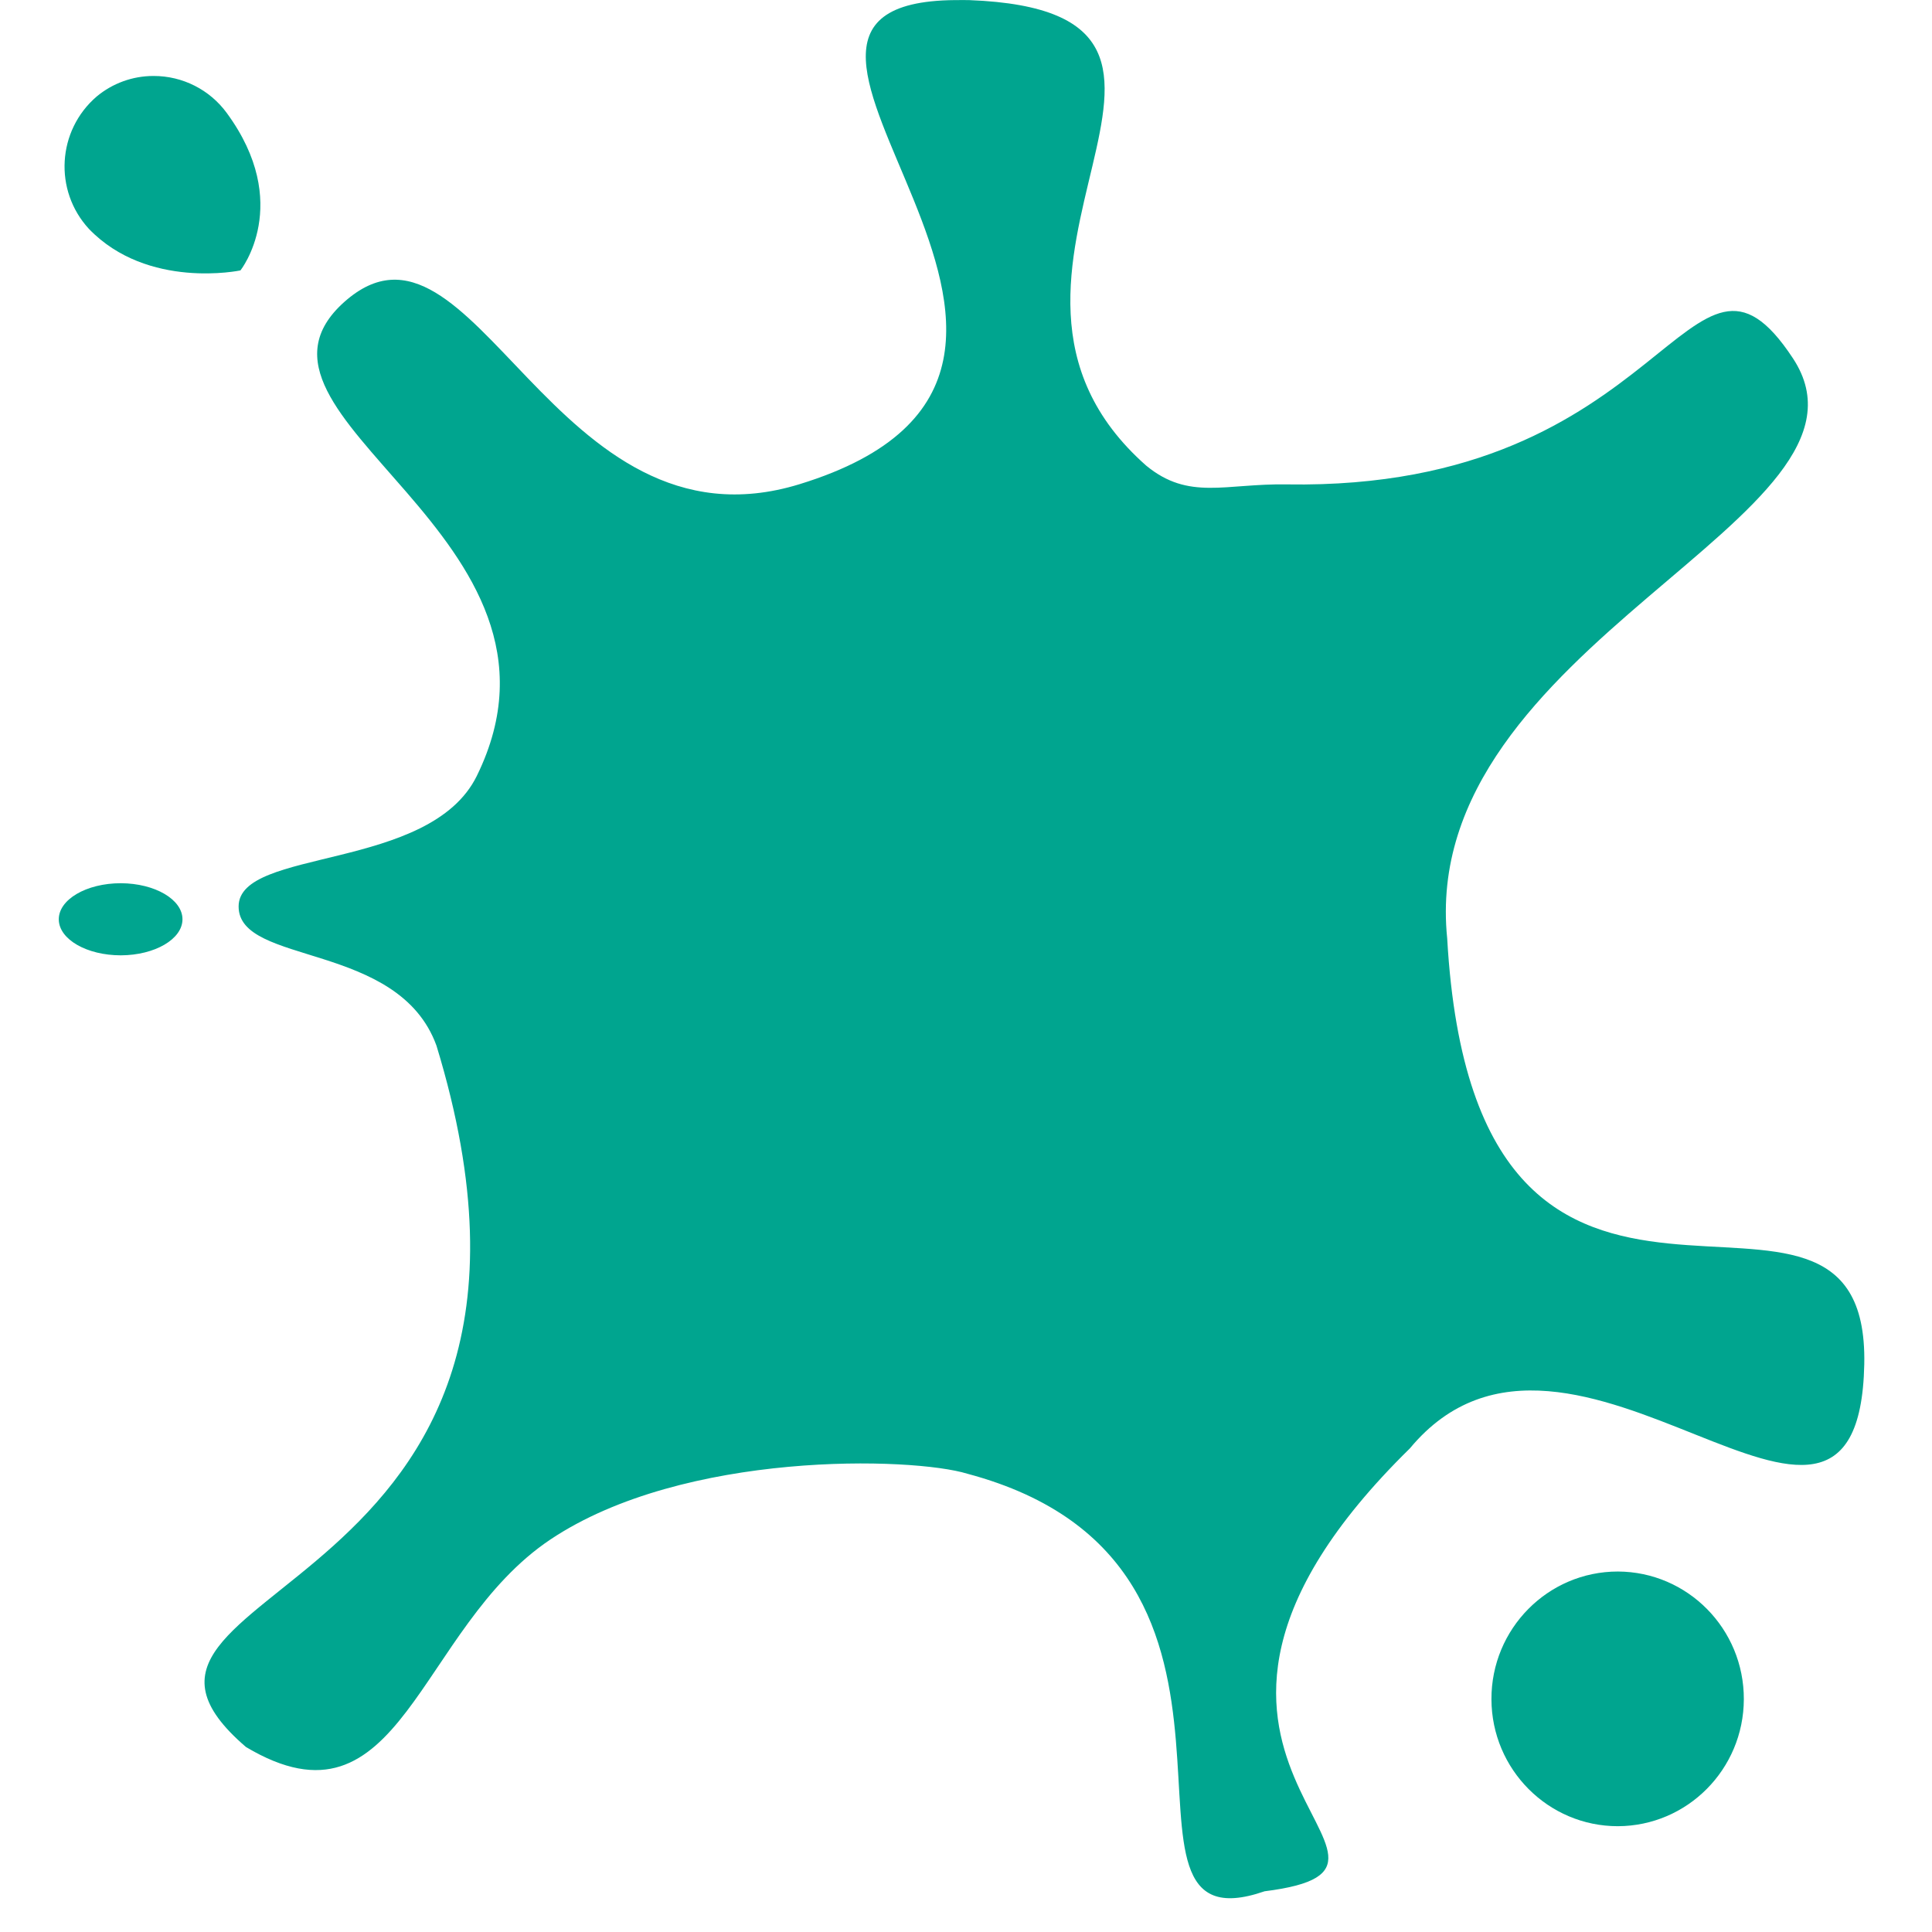 <?xml version="1.0" encoding="UTF-8" standalone="no"?>
<svg
   width="240"
   height="240"
   viewBox="0 0 63.495 63.495"
   version="1.1"
   id="svg4"
   sodipodi:docname="gallery-highlight.svg"
   inkscape:version="1.2 (1:1.2.1+202207142221+cd75a1ee6d)"
   xmlns:inkscape="http://www.inkscape.org/namespaces/inkscape"
   xmlns:sodipodi="http://sodipodi.sourceforge.net/DTD/sodipodi-0.dtd"
   xmlns="http://www.w3.org/2000/svg"
   xmlns:svg="http://www.w3.org/2000/svg">
  <defs
     id="defs8" />
  <sodipodi:namedview
     id="namedview6"
     pagecolor="#ffffff"
     bordercolor="#666666"
     borderopacity="1.0"
     inkscape:showpageshadow="2"
     inkscape:pageopacity="0.0"
     inkscape:pagecheckerboard="0"
     inkscape:deskcolor="#d1d1d1"
     showgrid="false"
     inkscape:zoom="1.84375"
     inkscape:cx="32.542373"
     inkscape:cy="73.762712"
     inkscape:window-width="1920"
     inkscape:window-height="1011"
     inkscape:window-x="0"
     inkscape:window-y="0"
     inkscape:window-maximized="1"
     inkscape:current-layer="svg4" />
  <path
     style="fill:#00a58f;stroke-width:14.999"
     d="m 31.391,0.003 c -9.18,0.075 7.245,12.115 -5.114,15.91 -8.1,2.49 -10.715,-9.77 -14.96,-5.991 -4.245,3.78 8.224,7.687 4.354,15.577 -1.545,3.15 -7.829,2.357 -7.829,4.292 0,1.95 5.258,1.14 6.503,4.575 5.67,18.556 -12.623,17.592 -6.26,23.05 5.111,3.049 5.621,-3.892 10.008,-6.823 4.388,-2.931 11.902,-2.713 13.702,-2.158 11.263,3.005 3.75,15.806 9.765,13.722 6.668,-0.837 -5.662,-4.319 4.775,-14.555 5.31,-6.39 14.753,6.103 14.934,-2.765 0.176,-8.591 -12.762,2.67 -13.707,-13.994 -0.99,-9.705 14.796,-13.851 11.364,-19.065 -3.432,-5.214 -4.026,4.349 -16.635,4.142 -2.033,-0.033 -3.215,0.537 -4.619,-0.615 -7.126,-6.288 4.353,-14.911 -5.817,-15.301 -0.15,-0.003 -0.3,-0.003 -0.45,0 z m -26.354,2.494 c -0.68,8.334e-4 -1.338,0.24 -1.86,0.675 -1.3,1.117 -1.416,3.089 -0.255,4.35 1.935,2.01 4.98,1.365 4.98,1.365 0,0 1.74,-2.19 -0.45,-5.175 -0.56,-0.765 -1.452,-1.216 -2.4,-1.215 z m -1.065,26.53 c -1.137,-5.3e-5 -2.054,0.54 -2.04,1.2 0.014,0.649 0.923,1.17 2.04,1.17 1.121,-0.005 2.025,-0.534 2.025,-1.185 3.01e-5,-0.651 -0.904,-1.18 -2.025,-1.185 z m 49.199,22.621 c -2.3,-1.5e-5 -4.163,1.883 -4.155,4.2 0.008,2.305 1.866,4.17 4.155,4.17 2.283,-0.008 4.132,-1.87 4.14,-4.17 0.008,-2.311 -1.845,-4.192 -4.14,-4.2 z"
     id="path2"
     sodipodi:nodetypes="ccscscczcccsczsccccccccccccsccccsccc" />
</svg>
